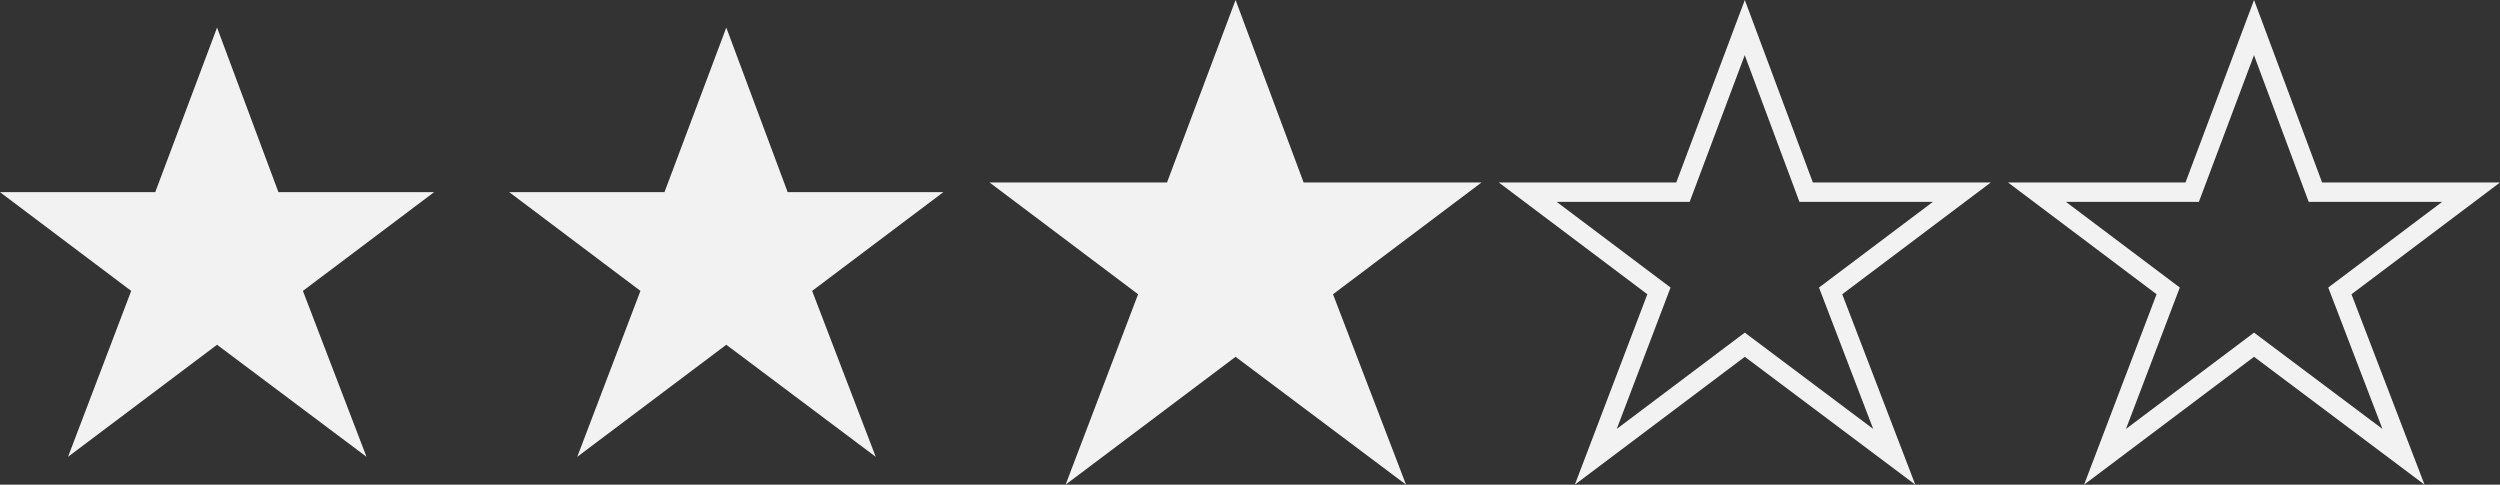 <svg id="_3_Stars" data-name="3 Stars" xmlns="http://www.w3.org/2000/svg" width="329.65" height="63.908" viewBox="0 0 329.65 63.908">
  <rect x="0" y="0" width="329.65" height="63.908" fill="#333333" stroke="none"/>
  <path id="Path_18923" data-name="Path 18923" d="M20.469,25.979H0L17.3,39,8.972,60.875,28.62,46.1,48.326,60.875,39.94,39l17.3-13.02H36.714L28.62,4.279Z" transform="translate(0 -0.642)" fill="#f2f2f2"/>
  <path id="Path_18924" data-name="Path 18924" d="M107.621,4.279l-8.152,21.7H79L96.3,39l-8.33,21.876L107.621,46.1l19.706,14.779L118.94,39l17.3-13.02H115.714Z" transform="translate(-11.852 -0.642)" fill="#f2f2f2"/>
  <path id="Path_18925" data-name="Path 18925" d="M176.161,37.915l-15.02-11.3h17.538l7.264-19.338,7.213,19.338h17.6l-15.022,11.3L202.88,56.56l-16.933-12.7-16.884,12.7ZM185.952,0l-9.039,24.062h-23.4L173.1,38.8l-9.561,25.108,22.413-16.859,22.479,16.859L198.8,38.8l19.582-14.736H194.927Z" transform="translate(-23.03)" fill="#f2f2f2"/>
  <path id="Path_18926" data-name="Path 18926" d="M255.161,37.915l-15.02-11.3h17.538l7.264-19.338,7.212,19.338h17.6l-15.021,11.3,7.147,18.643-16.932-12.7-16.884,12.7ZM264.952,0l-9.039,24.062h-23.4L252.1,38.8l-9.561,25.108,22.413-16.859,22.479,16.859L277.8,38.8l19.582-14.736H273.927Z" transform="translate(-34.881)" fill="#f2f2f2"/>
  <path id="Path_18927" data-name="Path 18927" d="M334.161,37.915l-15.019-11.3h17.537l7.265-19.338,7.212,19.338h17.6l-15.021,11.3,7.147,18.643-16.932-12.7-16.885,12.7ZM343.952,0l-9.04,24.062h-23.4L331.1,38.8l-9.561,25.108,22.413-16.859,22.479,16.859L356.8,38.8l19.582-14.736H352.927Z" transform="translate(-46.733)" fill="#f2f2f2"/>
  <path id="Path_18945" data-name="Path 18945" d="M107.621,4.279l-8.152,21.7H79L96.3,39l-8.33,21.876L107.621,46.1l19.706,14.779L118.94,39l17.3-13.02H115.714Z" transform="translate(55.297 -0.643)" fill="#f2f2f2"/>
</svg>

